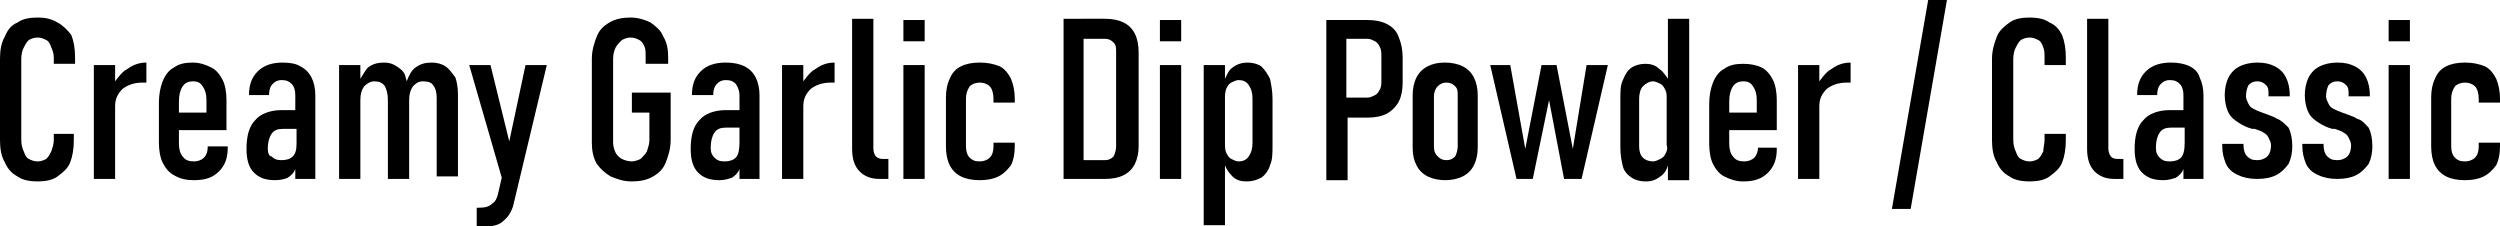 <?xml version="1.0" encoding="utf-8"?>
<!-- Generator: Adobe Illustrator 19.0.0, SVG Export Plug-In . SVG Version: 6.00 Build 0)  -->
<svg version="1.1" id="Layer_1" xmlns="http://www.w3.org/2000/svg" xmlns:xlink="http://www.w3.org/1999/xlink" x="0px" y="0px"
	 viewBox="0 0 199.8 18.1" style="enable-background:new 0 0 199.8 18.1;" xml:space="preserve">
<g>
	<path d="M80.8,13.2c0.2-0.4,0.3-0.9,0.3-1.5v-0.3h-1.7v0.3c0,0.4-0.1,0.7-0.3,0.9c-0.2,0.2-0.5,0.3-0.8,0.3c-0.4,0-0.6-0.1-0.8-0.3
		c-0.2-0.2-0.3-0.5-0.3-0.9V7.9c0-0.4,0.1-0.7,0.3-1c0.2-0.2,0.5-0.3,0.8-0.3c0.3,0,0.6,0.1,0.8,0.3c0.2,0.2,0.3,0.6,0.3,1v0.3h1.7
		V7.9c0-0.6-0.1-1.1-0.3-1.6c-0.2-0.4-0.5-0.8-0.9-1C79.4,5.1,78.9,5,78.3,5c-0.6,0-1.1,0.1-1.5,0.3c-0.4,0.2-0.7,0.5-0.9,1
		c-0.2,0.4-0.3,0.9-0.3,1.5v3.9c0,0.6,0.1,1.1,0.3,1.5c0.2,0.4,0.5,0.7,0.9,0.9c0.4,0.2,0.9,0.3,1.5,0.3c0.6,0,1.1-0.1,1.5-0.3
		C80.2,13.9,80.5,13.6,80.8,13.2z"/>
	<polygon points="151.2,16.7 152.7,16.7 155.6,0 154.1,0 	"/>
	<path d="M168.7,12.5c-0.1-0.1-0.2-0.4-0.2-0.6V1.5h-1.7v10.4c0,0.8,0.2,1.4,0.6,1.8c0.4,0.4,0.9,0.6,1.6,0.6h0.7v-1.6h-0.5
		C168.9,12.7,168.8,12.6,168.7,12.5z"/>
	<path d="M163.8,1.8c-0.4-0.3-1-0.4-1.6-0.4c-0.6,0-1.2,0.1-1.6,0.4c-0.4,0.3-0.8,0.6-1,1.1c-0.2,0.5-0.4,1.1-0.4,1.8v6.5
		c0,0.7,0.1,1.3,0.4,1.8c0.2,0.5,0.6,0.9,1,1.1c0.4,0.3,1,0.4,1.6,0.4c0.6,0,1.2-0.1,1.6-0.4c0.4-0.3,0.8-0.6,1-1.1
		c0.2-0.5,0.3-1.1,0.3-1.8v-0.5h-1.7v0.5c0,0.3-0.1,0.6-0.1,0.9c-0.1,0.2-0.2,0.4-0.4,0.6c-0.2,0.1-0.4,0.2-0.7,0.2
		c-0.3,0-0.5-0.1-0.7-0.2c-0.2-0.1-0.3-0.3-0.4-0.6c-0.1-0.2-0.2-0.5-0.2-0.9V4.7c0-0.4,0.1-0.7,0.2-0.9c0.1-0.2,0.2-0.4,0.4-0.6
		c0.2-0.1,0.4-0.2,0.7-0.2c0.3,0,0.5,0.1,0.7,0.2c0.2,0.1,0.3,0.3,0.4,0.6c0.1,0.2,0.1,0.5,0.1,0.9v0.5h1.7V4.6
		c0-0.7-0.1-1.3-0.3-1.8C164.6,2.4,164.3,2,163.8,1.8z"/>
	<path d="M145.4,6.5V5.2h-1.7v9.1h1.7V8.5c0-0.6,0.2-1,0.6-1.4c0.4-0.3,0.9-0.5,1.6-0.5c0.1,0,0.1,0,0.2,0c0.1,0,0.1,0,0.1,0V5
		c-0.6,0-1.1,0.2-1.5,0.5C146,5.7,145.7,6.1,145.4,6.5z"/>
	<path d="M133.3,6.3c-0.2-0.3-0.4-0.6-0.7-0.8c-0.3-0.3-0.7-0.4-1.1-0.4c-0.4,0-0.8,0.1-1.1,0.3c-0.3,0.2-0.5,0.5-0.7,1
		c-0.2,0.4-0.2,0.9-0.2,1.5v3.9c0,0.6,0.1,1.1,0.2,1.5s0.4,0.7,0.7,0.9c0.3,0.2,0.7,0.3,1.1,0.3c0.5,0,0.8-0.1,1.2-0.4
		c0.3-0.2,0.5-0.5,0.6-0.9v1.2h1.7V1.5h-1.7V6.3z M133.1,12.3c-0.1,0.2-0.2,0.3-0.4,0.4c-0.2,0.1-0.4,0.2-0.6,0.2
		c-0.3,0-0.6-0.1-0.8-0.3c-0.2-0.2-0.3-0.5-0.3-0.9V7.9c0-0.4,0.1-0.8,0.3-1c0.2-0.2,0.5-0.4,0.8-0.4c0.2,0,0.4,0.1,0.6,0.2
		c0.2,0.1,0.3,0.3,0.4,0.5c0.1,0.2,0.1,0.4,0.1,0.7v3.7C133.3,11.9,133.2,12.1,133.1,12.3z"/>
	<path d="M140.5,11.8c0,0.3-0.1,0.6-0.3,0.8c-0.2,0.2-0.5,0.3-0.8,0.3c-0.4,0-0.7-0.1-0.9-0.4c-0.2-0.2-0.3-0.6-0.3-1v-1.1h3.8V8
		c0-0.6-0.1-1.2-0.3-1.6c-0.2-0.4-0.5-0.8-0.9-1c-0.4-0.2-0.9-0.3-1.5-0.3c-0.6,0-1.1,0.1-1.5,0.4c-0.4,0.2-0.7,0.6-0.9,1.1
		c-0.2,0.5-0.3,1.1-0.3,1.7v3.2c0,0.6,0.1,1.2,0.3,1.6c0.2,0.4,0.5,0.8,0.9,1c0.4,0.2,0.9,0.4,1.5,0.4c0.9,0,1.5-0.2,2-0.7
		c0.5-0.5,0.7-1.1,0.7-1.9v-0.1L140.5,11.8L140.5,11.8z M138.5,6.9c0.2-0.3,0.5-0.4,0.8-0.4c0.4,0,0.6,0.1,0.8,0.4
		c0.2,0.3,0.3,0.6,0.3,1.1v1h-2.2V8.1C138.2,7.6,138.3,7.2,138.5,6.9z"/>
	<path d="M188.4,9.5c-0.3-0.2-0.7-0.3-1.2-0.5c0,0,0,0,0,0c0,0,0,0,0,0c0,0,0,0,0,0c0,0,0,0,0,0c-0.3-0.1-0.5-0.2-0.7-0.3
		c-0.2-0.1-0.3-0.2-0.4-0.4c-0.1-0.2-0.2-0.4-0.2-0.6c0-0.4,0.1-0.7,0.2-0.9c0.2-0.2,0.4-0.3,0.7-0.3c0.3,0,0.5,0.1,0.7,0.3
		c0.2,0.2,0.2,0.4,0.2,0.8v0.1h1.7V7.6c0-0.5-0.1-1-0.3-1.4c-0.2-0.4-0.5-0.7-0.9-0.9c-0.4-0.2-0.8-0.3-1.4-0.3
		c-0.5,0-1,0.1-1.4,0.3c-0.4,0.2-0.7,0.5-0.9,0.9c-0.2,0.4-0.3,0.9-0.3,1.4c0,0.5,0.1,1,0.3,1.4c0.2,0.4,0.5,0.6,0.8,0.8
		c0.3,0.2,0.7,0.4,1.1,0.5c0,0,0,0,0,0c0,0,0,0,0,0c0,0,0,0,0.1,0c0,0,0,0,0.1,0c0.3,0.1,0.6,0.2,0.7,0.3c0.2,0.1,0.3,0.2,0.4,0.4
		c0.1,0.2,0.2,0.4,0.2,0.6c0,0.4-0.1,0.7-0.3,0.9c-0.2,0.2-0.5,0.3-0.8,0.3c-0.4,0-0.6-0.1-0.8-0.3c-0.2-0.2-0.3-0.5-0.3-0.9v-0.1
		H184v0.1c0,0.6,0.1,1,0.3,1.5c0.2,0.4,0.5,0.7,1,0.9c0.4,0.2,0.9,0.3,1.5,0.3c0.6,0,1.1-0.1,1.5-0.3c0.4-0.2,0.7-0.5,1-0.9
		c0.2-0.4,0.3-0.9,0.3-1.4c0-0.6-0.1-1.1-0.3-1.5C189,9.9,188.8,9.6,188.4,9.5z"/>
	<rect x="190.9" y="1.6" width="1.7" height="1.7"/>
	<path d="M182,9.5c-0.3-0.2-0.7-0.3-1.2-0.5c0,0,0,0,0,0c0,0,0,0,0,0c0,0,0,0,0,0c0,0,0,0,0,0c-0.3-0.1-0.5-0.2-0.7-0.3
		c-0.2-0.1-0.3-0.2-0.4-0.4c-0.1-0.2-0.2-0.4-0.2-0.6c0-0.4,0.1-0.7,0.2-0.9c0.2-0.2,0.4-0.3,0.7-0.3c0.3,0,0.5,0.1,0.7,0.3
		c0.2,0.2,0.2,0.4,0.2,0.8v0.1h1.7V7.6c0-0.5-0.1-1-0.3-1.4c-0.2-0.4-0.5-0.7-0.9-0.9c-0.4-0.2-0.8-0.3-1.4-0.3
		c-0.5,0-1,0.1-1.4,0.3c-0.4,0.2-0.7,0.5-0.9,0.9c-0.2,0.4-0.3,0.9-0.3,1.4c0,0.5,0.1,1,0.3,1.4c0.2,0.4,0.5,0.6,0.8,0.8
		c0.3,0.2,0.7,0.4,1.1,0.5c0,0,0,0,0,0c0,0,0,0,0,0c0,0,0,0,0.1,0c0,0,0,0,0.1,0c0.3,0.1,0.6,0.2,0.7,0.3c0.2,0.1,0.3,0.2,0.4,0.4
		c0.1,0.2,0.2,0.4,0.2,0.6c0,0.4-0.1,0.7-0.3,0.9c-0.2,0.2-0.5,0.3-0.8,0.3c-0.4,0-0.6-0.1-0.8-0.3c-0.2-0.2-0.3-0.5-0.3-0.9v-0.1
		h-1.7v0.1c0,0.6,0.1,1,0.3,1.5c0.2,0.4,0.5,0.7,1,0.9c0.4,0.2,0.9,0.3,1.5,0.3c0.6,0,1.1-0.1,1.5-0.3c0.4-0.2,0.7-0.5,1-0.9
		c0.2-0.4,0.3-0.9,0.3-1.4c0-0.6-0.1-1.1-0.3-1.5C182.6,9.9,182.3,9.6,182,9.5z"/>
	<path d="M175,5.3c-0.4-0.2-0.9-0.3-1.5-0.3c-0.8,0-1.5,0.2-2,0.7c-0.5,0.5-0.7,1.1-0.7,1.9h1.6c0-0.4,0.1-0.7,0.3-0.9
		c0.2-0.2,0.4-0.3,0.7-0.3c0.4,0,0.6,0.1,0.8,0.3c0.2,0.2,0.3,0.5,0.3,0.9v1.2h-1.1c-0.9,0-1.7,0.3-2.1,0.8
		c-0.5,0.5-0.7,1.3-0.7,2.3c0,0.9,0.2,1.5,0.6,1.9c0.4,0.4,0.9,0.6,1.7,0.6c0.4,0,0.7-0.1,1-0.2c0.3-0.2,0.5-0.4,0.6-0.7
		c0,0,0-0.1,0-0.1v0.9h1.6V7.6c0-0.5-0.1-1-0.3-1.4C175.7,5.8,175.4,5.5,175,5.3z M174.3,12.6c-0.2,0.2-0.5,0.3-0.9,0.3
		c-0.4,0-0.6-0.1-0.8-0.3c-0.2-0.2-0.3-0.4-0.3-0.8c0-0.5,0.1-0.9,0.3-1.2c0.2-0.3,0.5-0.4,0.9-0.4h1.1v1.2
		C174.6,12,174.5,12.4,174.3,12.6z"/>
	<path d="M89.8,14c0.4-0.2,0.7-0.5,0.9-0.9c0.2-0.4,0.3-0.9,0.3-1.4V4.2c0-0.6-0.1-1.1-0.3-1.5c-0.2-0.4-0.5-0.7-0.9-0.9
		c-0.4-0.2-0.9-0.3-1.5-0.3h-1.7H86H85v12.8H86h0.6h1.7C88.9,14.3,89.4,14.2,89.8,14z M86.6,3.1h1.7c0.3,0,0.5,0.1,0.7,0.3
		c0.2,0.2,0.2,0.4,0.2,0.8v7.5c0,0.3-0.1,0.6-0.2,0.8c-0.2,0.2-0.4,0.3-0.7,0.3h-1.7V3.1z"/>
	<rect x="190.9" y="5.2" width="1.7" height="9.1"/>
	<path d="M100.8,5.3c-0.3-0.2-0.7-0.3-1.1-0.3c-0.4,0-0.8,0.1-1.2,0.4c-0.3,0.2-0.4,0.5-0.6,0.9V5.2h-1.7V18h1.7v-4.8
		c0.1,0.3,0.3,0.6,0.6,0.9c0.3,0.3,0.7,0.4,1.1,0.4c0.5,0,0.8-0.1,1.2-0.3c0.3-0.2,0.6-0.6,0.7-1c0.2-0.4,0.2-1,0.2-1.6V7.9
		c0-0.6-0.1-1.1-0.2-1.6C101.3,5.9,101.1,5.6,100.8,5.3z M100.1,11.4c0,0.5-0.1,0.8-0.3,1.1c-0.2,0.3-0.5,0.4-0.8,0.4
		c-0.2,0-0.4-0.1-0.6-0.2c-0.2-0.1-0.3-0.3-0.4-0.5c-0.1-0.2-0.1-0.5-0.1-0.8V7.9c0-0.3,0-0.5,0.1-0.8c0.1-0.2,0.2-0.4,0.4-0.5
		c0.2-0.1,0.4-0.2,0.6-0.2c0.3,0,0.6,0.1,0.8,0.4c0.2,0.3,0.3,0.6,0.3,1.1V11.4z"/>
	<rect x="92.7" y="1.6" width="1.7" height="1.7"/>
	<path d="M198.1,11.4v0.3c0,0.4-0.1,0.7-0.3,0.9c-0.2,0.2-0.5,0.3-0.8,0.3c-0.4,0-0.6-0.1-0.8-0.3c-0.2-0.2-0.3-0.5-0.3-0.9V7.9
		c0-0.4,0.1-0.7,0.3-1c0.2-0.2,0.5-0.3,0.8-0.3c0.3,0,0.6,0.1,0.8,0.3c0.2,0.2,0.3,0.6,0.3,1v0.3h1.7V7.9c0-0.6-0.1-1.1-0.3-1.6
		c-0.2-0.4-0.5-0.8-0.9-1C198.1,5.1,197.6,5,197,5c-0.6,0-1.1,0.1-1.5,0.3c-0.4,0.2-0.7,0.5-0.9,1c-0.2,0.4-0.3,0.9-0.3,1.5v3.9
		c0,0.6,0.1,1.1,0.3,1.5c0.2,0.4,0.5,0.7,0.9,0.9c0.4,0.2,0.9,0.3,1.5,0.3c0.6,0,1.1-0.1,1.5-0.3c0.4-0.2,0.7-0.5,1-0.9
		c0.2-0.4,0.3-0.9,0.3-1.5v-0.3H198.1z"/>
	<polygon points="125.7,11.9 124.4,5.2 123.2,5.2 121.9,11.9 120.7,5.2 119.1,5.2 121.2,14.3 122.5,14.3 123.8,8 125,14.3 
		126.4,14.3 128.5,5.2 126.8,5.2 	"/>
	<rect x="92.7" y="5.2" width="1.7" height="9.1"/>
	<path d="M110.8,1.9c-0.4-0.2-0.9-0.3-1.5-0.3h-1.6h-0.7H106v12.8h1.7v-5h1.6c0.6,0,1.1-0.1,1.5-0.3c0.4-0.2,0.8-0.6,1-1
		c0.2-0.4,0.3-0.9,0.3-1.5v-2c0-0.6-0.1-1.1-0.3-1.6C111.6,2.4,111.2,2.1,110.8,1.9z M110.4,6.4c0,0.3,0,0.5-0.1,0.7
		c-0.1,0.2-0.2,0.4-0.4,0.5c-0.2,0.1-0.4,0.2-0.6,0.2h-1.7V3.1h1.7c0.2,0,0.4,0.1,0.6,0.2c0.2,0.1,0.3,0.3,0.4,0.5
		c0.1,0.2,0.1,0.5,0.1,0.7V6.4z"/>
	<path d="M116.9,5.3c-0.4-0.2-0.9-0.3-1.4-0.3c-0.6,0-1,0.1-1.4,0.3c-0.4,0.2-0.7,0.5-0.9,0.9c-0.2,0.4-0.3,0.9-0.3,1.4v4.2
		c0,0.6,0.1,1,0.3,1.4c0.2,0.4,0.5,0.7,0.9,0.9c0.4,0.2,0.9,0.3,1.4,0.3c0.5,0,1-0.1,1.4-0.3c0.4-0.2,0.7-0.5,0.9-0.9
		c0.2-0.4,0.3-0.9,0.3-1.4V7.6c0-0.5-0.1-1-0.3-1.4C117.6,5.8,117.3,5.5,116.9,5.3z M116.5,11.7c0,0.3-0.1,0.6-0.2,0.8
		c-0.2,0.2-0.4,0.3-0.7,0.3c-0.3,0-0.5-0.1-0.7-0.3c-0.2-0.2-0.3-0.4-0.3-0.8v-4c0-0.3,0.1-0.6,0.3-0.8c0.2-0.2,0.4-0.3,0.7-0.3
		c0.3,0,0.5,0.1,0.7,0.3c0.2,0.2,0.2,0.4,0.2,0.8V11.7z"/>
	<path d="M58,8.8c-0.9,0-1.7,0.3-2.1,0.8c-0.5,0.5-0.7,1.3-0.7,2.3c0,0.9,0.2,1.5,0.6,1.9c0.4,0.4,0.9,0.6,1.7,0.6
		c0.4,0,0.7-0.1,1-0.2c0.3-0.2,0.5-0.4,0.6-0.7c0,0,0-0.1,0-0.1v0.9h1.6V7.6c0-0.5-0.1-1-0.3-1.4c-0.2-0.4-0.5-0.7-0.9-0.9
		C59.1,5.1,58.6,5,58,5c-0.8,0-1.5,0.2-2,0.7c-0.5,0.5-0.7,1.1-0.7,1.9H57c0-0.4,0.1-0.7,0.3-0.9c0.2-0.2,0.4-0.3,0.7-0.3
		c0.4,0,0.6,0.1,0.8,0.3C59,7,59.1,7.3,59.1,7.6v1.2H58z M58.8,12.6c-0.2,0.2-0.5,0.3-0.9,0.3c-0.4,0-0.6-0.1-0.8-0.3
		c-0.2-0.2-0.3-0.4-0.3-0.8c0-0.5,0.1-0.9,0.3-1.2c0.2-0.3,0.5-0.4,0.9-0.4h1.1v1.2C59.1,12,59,12.4,58.8,12.6z"/>
	<path d="M4.6,1.8C4.1,1.5,3.6,1.4,3,1.4c-0.6,0-1.2,0.1-1.6,0.4C0.9,2,0.6,2.4,0.4,2.9C0.1,3.4,0,4,0,4.7v6.5
		c0,0.7,0.1,1.3,0.4,1.8c0.2,0.5,0.6,0.9,1,1.1c0.4,0.3,1,0.4,1.6,0.4c0.6,0,1.2-0.1,1.6-0.4c0.4-0.3,0.8-0.6,1-1.1
		c0.2-0.5,0.3-1.1,0.3-1.8v-0.5H4.3v0.5c0,0.3-0.1,0.6-0.2,0.9c-0.1,0.2-0.2,0.4-0.4,0.6c-0.2,0.1-0.4,0.2-0.7,0.2
		c-0.3,0-0.5-0.1-0.7-0.2c-0.2-0.1-0.3-0.3-0.4-0.6c-0.1-0.2-0.2-0.5-0.2-0.9V4.7c0-0.4,0.1-0.7,0.2-0.9c0.1-0.2,0.2-0.4,0.4-0.6
		C2.5,3.1,2.7,3,3,3c0.3,0,0.5,0.1,0.7,0.2C3.9,3.3,4,3.5,4.1,3.8C4.2,4,4.3,4.3,4.3,4.6v0.5h1.7V4.6c0-0.7-0.1-1.3-0.3-1.8
		C5.4,2.4,5,2,4.6,1.8z"/>
	<path d="M70.3,14.3H71v-1.6h-0.5c-0.2,0-0.4-0.1-0.5-0.2c-0.1-0.1-0.2-0.4-0.2-0.6V1.5h-1.7v10.4c0,0.8,0.2,1.4,0.6,1.8
		C69.1,14.1,69.6,14.3,70.3,14.3z"/>
	<path d="M9.2,6.5V5.2H7.5v9.1h1.7V8.5c0-0.6,0.2-1,0.6-1.4c0.4-0.3,0.9-0.5,1.6-0.5c0.1,0,0.1,0,0.2,0c0.1,0,0.1,0,0.1,0V5
		c-0.6,0-1.1,0.2-1.5,0.5C9.8,5.7,9.5,6.1,9.2,6.5z"/>
	<path d="M48.8,14.1c0.5,0.2,1,0.4,1.7,0.4c0.6,0,1.2-0.1,1.7-0.4c0.5-0.3,0.8-0.6,1-1.1c0.2-0.5,0.4-1.1,0.4-1.8V7.4h-3.1V9h1.4
		v2.2c0,0.3-0.1,0.6-0.2,0.9c-0.1,0.2-0.3,0.4-0.5,0.6c-0.2,0.1-0.5,0.2-0.7,0.2c-0.3,0-0.6-0.1-0.8-0.2c-0.2-0.1-0.4-0.3-0.5-0.5
		c-0.1-0.2-0.2-0.5-0.2-0.8V4.7c0-0.4,0.1-0.7,0.2-0.9c0.1-0.2,0.3-0.4,0.5-0.6C49.9,3.1,50.1,3,50.4,3c0.3,0,0.5,0.1,0.7,0.2
		c0.2,0.1,0.3,0.3,0.4,0.5c0.1,0.2,0.1,0.5,0.1,0.8v0.6h1.8V4.6c0-0.7-0.1-1.2-0.4-1.7c-0.2-0.5-0.6-0.8-1-1.1
		c-0.4-0.2-1-0.4-1.6-0.4c-0.6,0-1.2,0.1-1.7,0.4c-0.5,0.3-0.8,0.6-1,1.1S47.3,4,47.3,4.7v6.7c0,0.6,0.1,1.2,0.4,1.7
		C48,13.5,48.3,13.8,48.8,14.1z"/>
	<path d="M39.8,15.5c-0.1,0.4-0.2,0.6-0.5,0.8c-0.2,0.2-0.5,0.3-1,0.3h-0.2v1.6h0.2c0.5,0,0.9-0.1,1.3-0.2c0.4-0.1,0.6-0.3,0.9-0.6
		c0.2-0.2,0.4-0.6,0.5-0.9l2.7-11.3H42l-1.3,6.1l-1.5-6.1h-1.7l2.6,9L39.8,15.5z"/>
	<rect x="72.2" y="5.2" width="1.7" height="9.1"/>
	<rect x="72.2" y="1.6" width="1.7" height="1.7"/>
	<path d="M15.5,14.4c0.9,0,1.5-0.2,2-0.7c0.5-0.5,0.7-1.1,0.7-1.9v-0.1h-1.6v0.1c0,0.3-0.1,0.6-0.3,0.8c-0.2,0.2-0.5,0.3-0.8,0.3
		c-0.4,0-0.7-0.1-0.9-0.4c-0.2-0.2-0.3-0.6-0.3-1v-1.1h3.8V8c0-0.6-0.1-1.2-0.3-1.6c-0.2-0.4-0.5-0.8-0.9-1S16,5,15.4,5
		c-0.6,0-1.1,0.1-1.5,0.4c-0.4,0.2-0.7,0.6-0.9,1.1c-0.2,0.5-0.3,1.1-0.3,1.7v3.2c0,0.6,0.1,1.2,0.3,1.6c0.2,0.4,0.5,0.8,0.9,1
		C14.4,14.3,14.9,14.4,15.5,14.4z M14.6,6.9c0.2-0.3,0.5-0.4,0.8-0.4c0.4,0,0.6,0.1,0.8,0.4c0.2,0.3,0.3,0.6,0.3,1.1v1h-2.2V8.1
		C14.3,7.6,14.4,7.2,14.6,6.9z"/>
	<path d="M64.2,6.5V5.2h-1.7v9.1h1.7V8.5c0-0.6,0.2-1,0.6-1.4c0.4-0.3,0.9-0.5,1.6-0.5c0.1,0,0.1,0,0.2,0c0.1,0,0.1,0,0.1,0V5
		c-0.6,0-1.1,0.2-1.5,0.5C64.8,5.7,64.5,6.1,64.2,6.5z"/>
	<path d="M23,14.2c0.3-0.2,0.5-0.4,0.6-0.7c0,0,0-0.1,0-0.1v0.9h1.6V7.6c0-0.5-0.1-1-0.3-1.4c-0.2-0.4-0.5-0.7-0.9-0.9
		C23.7,5.1,23.2,5,22.6,5c-0.8,0-1.5,0.2-2,0.7c-0.5,0.5-0.7,1.1-0.7,1.9h1.6c0-0.4,0.1-0.7,0.3-0.9c0.2-0.2,0.4-0.3,0.7-0.3
		c0.4,0,0.6,0.1,0.8,0.3c0.2,0.2,0.3,0.5,0.3,0.9v1.2h-1.1c-0.9,0-1.7,0.3-2.1,0.8c-0.5,0.5-0.7,1.3-0.7,2.3c0,0.9,0.2,1.5,0.6,1.9
		c0.4,0.4,0.9,0.6,1.7,0.6C22.4,14.4,22.8,14.3,23,14.2z M21.4,11.9c0-0.5,0.1-0.9,0.3-1.2c0.2-0.3,0.5-0.4,0.9-0.4h1.1v1.2
		c0,0.5-0.1,0.8-0.3,1c-0.2,0.2-0.5,0.3-0.9,0.3c-0.4,0-0.6-0.1-0.8-0.3C21.5,12.5,21.4,12.2,21.4,11.9z"/>
	<path d="M35.6,5.3C35.3,5.1,34.9,5,34.5,5c-0.5,0-0.9,0.1-1.3,0.4c-0.3,0.2-0.5,0.6-0.7,1.1c0-0.1-0.1-0.3-0.1-0.4
		c-0.1-0.4-0.4-0.6-0.7-0.8c-0.3-0.2-0.6-0.3-1-0.3c-0.5,0-0.9,0.1-1.3,0.4C29.2,5.6,29,6,28.8,6.3V5.2h-1.7v9.1h1.7V8
		c0-0.5,0.1-0.8,0.3-1.1c0.2-0.2,0.5-0.4,0.8-0.4c0.4,0,0.6,0.1,0.8,0.3C30.9,7.1,31,7.5,31,8v6.3h1.7V8c0-0.5,0.1-0.8,0.3-1.1
		c0.2-0.2,0.4-0.4,0.8-0.4c0.4,0,0.7,0.1,0.8,0.3c0.2,0.2,0.3,0.6,0.3,1v6.3h1.7V7.5c0-0.5-0.1-1-0.2-1.3
		C36.1,5.8,35.9,5.5,35.6,5.3z"/>
</g>
</svg>

